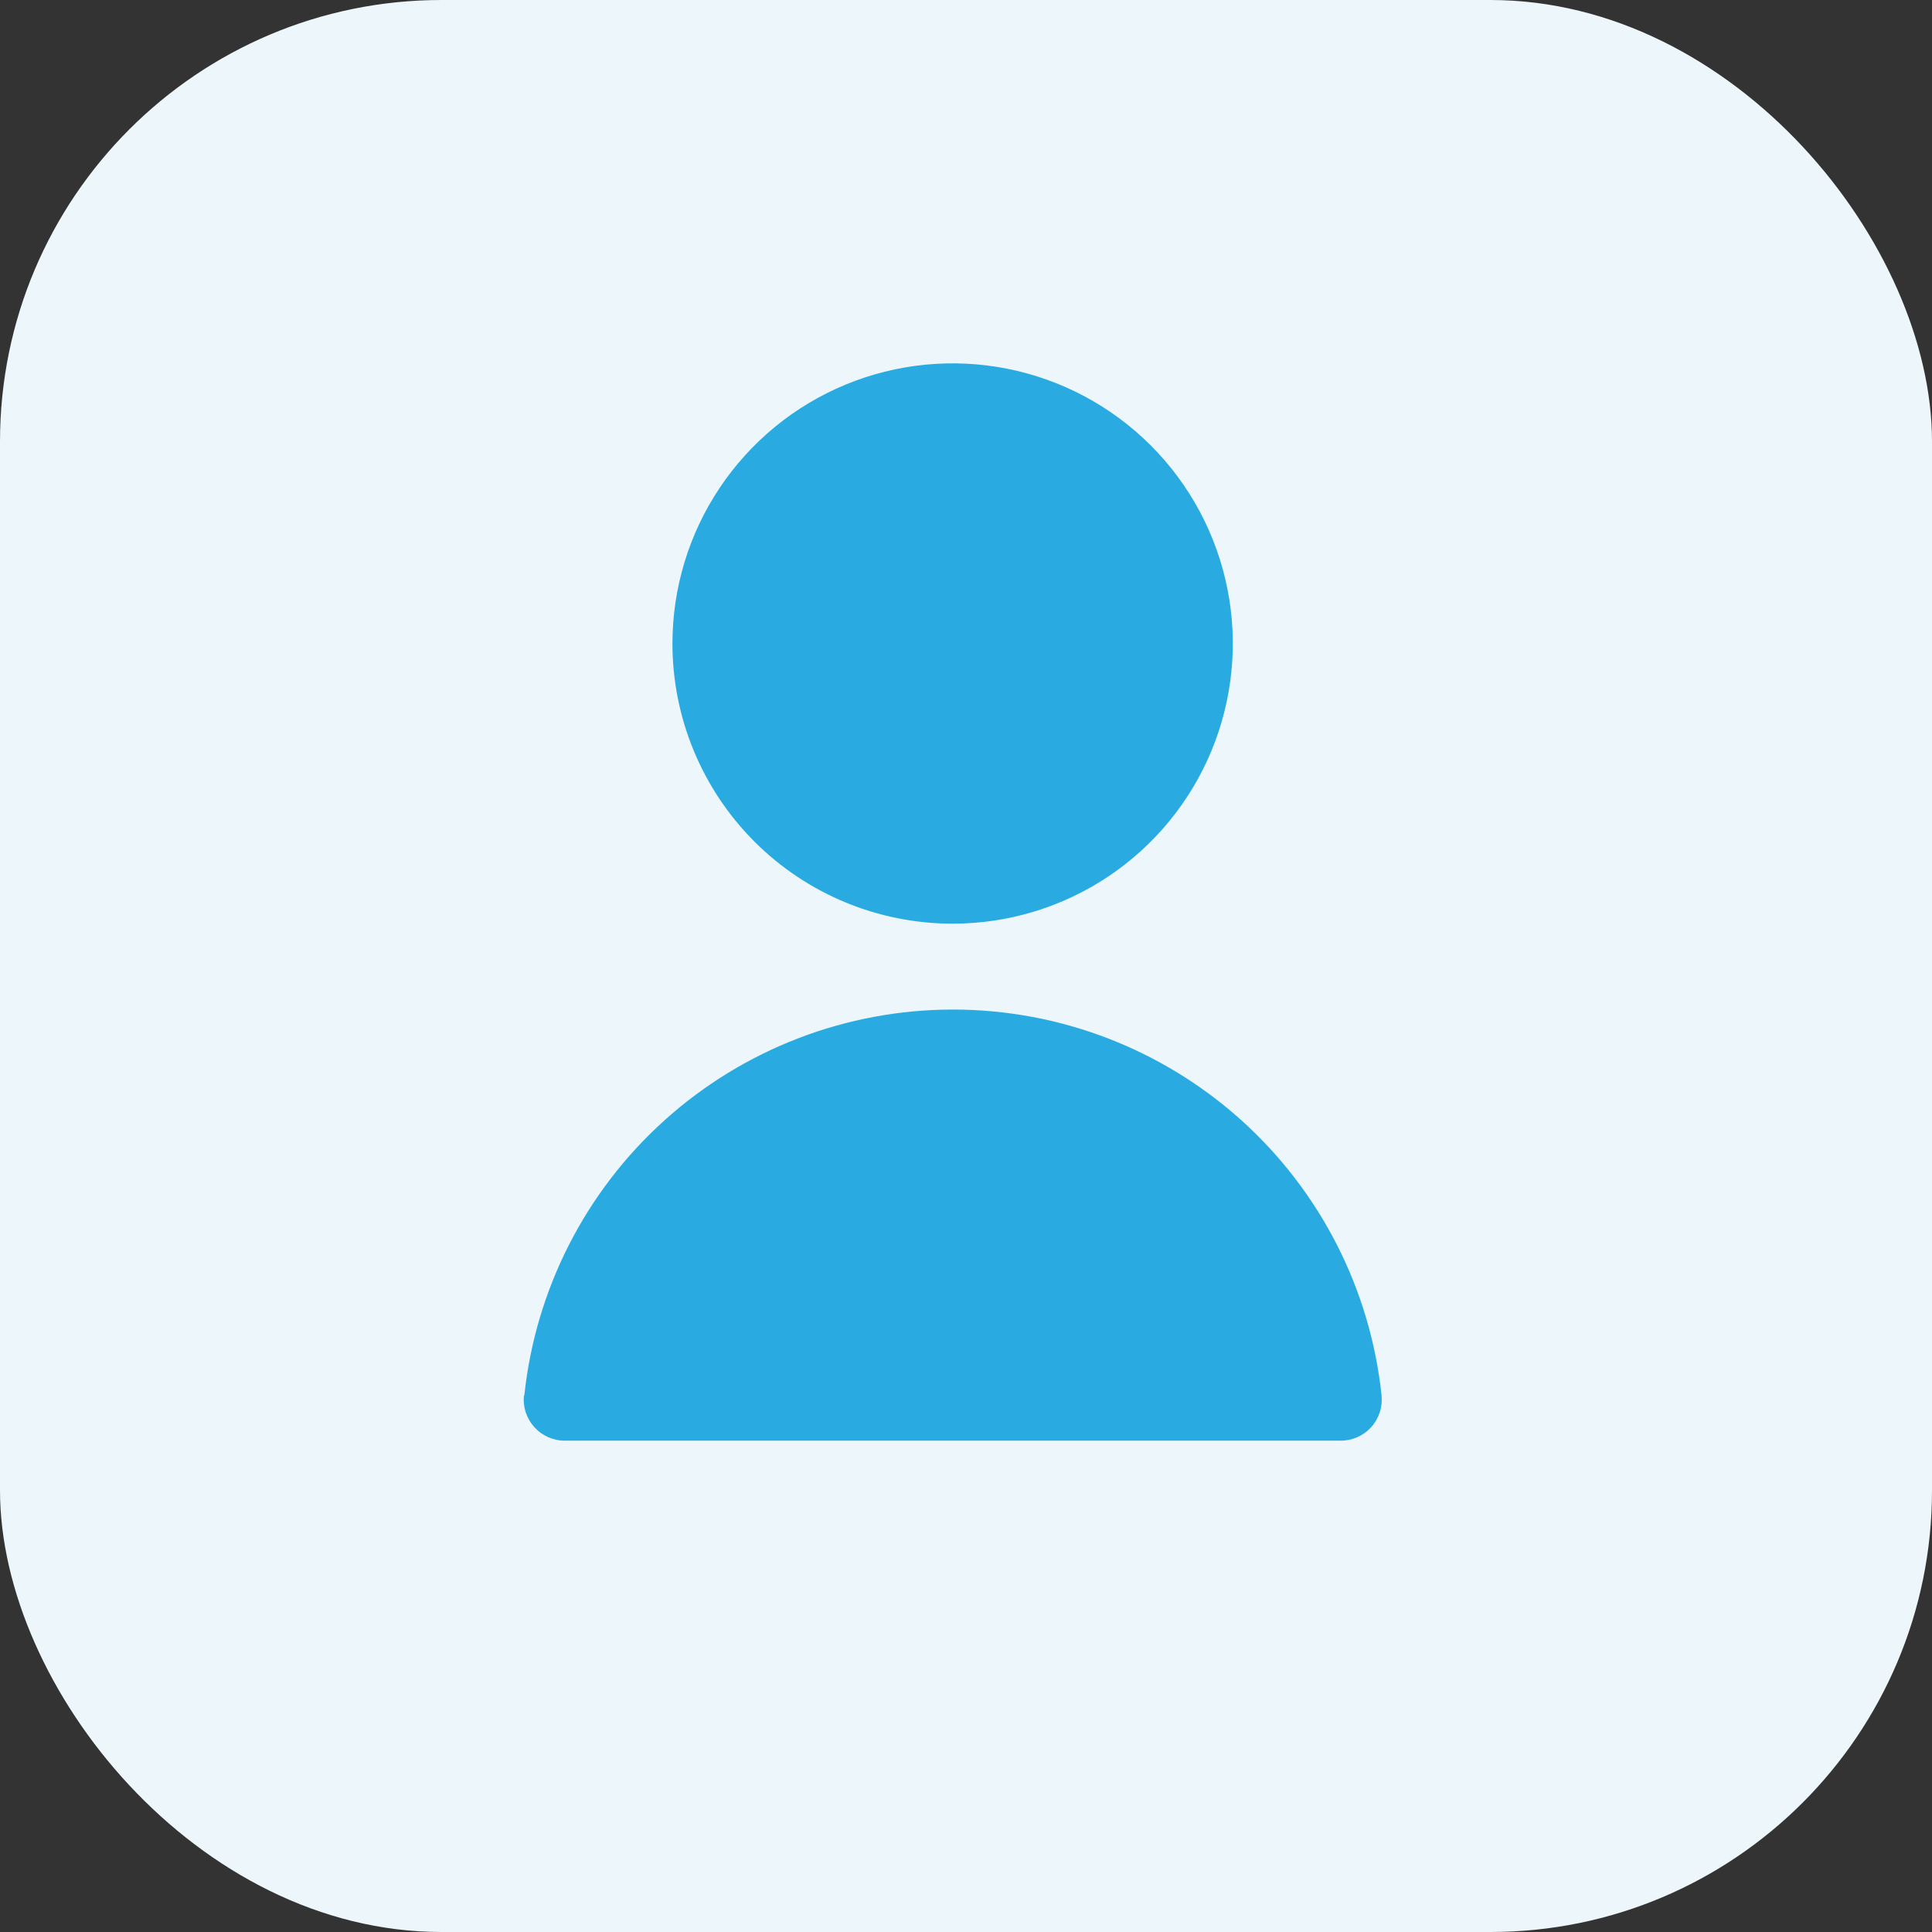 <svg width="35" height="35" viewBox="0 0 35 35" fill="none" xmlns="http://www.w3.org/2000/svg">
<rect x="0" y="0" width="35" height="35" fill="#333333" stroke="none"/>
<rect width="35" height="35" rx="8" fill="#ECF6FB"/>
<path d="M17.256 16.733C18.261 16.734 19.242 16.436 20.077 15.879C20.912 15.321 21.563 14.528 21.947 13.601C22.331 12.673 22.432 11.653 22.236 10.668C22.04 9.683 21.557 8.779 20.847 8.069C20.137 7.359 19.233 6.876 18.248 6.68C17.263 6.484 16.242 6.585 15.315 6.969C14.387 7.353 13.595 8.004 13.037 8.839C12.479 9.674 12.182 10.655 12.182 11.659C12.182 13.005 12.717 14.296 13.668 15.247C14.62 16.199 15.911 16.733 17.256 16.733Z" fill="#29ABE2"/>
<path d="M9.492 25.277C9.481 25.381 9.492 25.486 9.524 25.586C9.557 25.685 9.61 25.777 9.68 25.854C9.75 25.932 9.836 25.994 9.932 26.036C10.027 26.078 10.131 26.1 10.236 26.099H24.285C24.389 26.1 24.493 26.078 24.589 26.036C24.684 25.994 24.77 25.932 24.84 25.854C24.91 25.777 24.963 25.685 24.996 25.586C25.028 25.486 25.039 25.381 25.028 25.277C24.826 23.359 23.92 21.583 22.487 20.293C21.053 19.003 19.193 18.289 17.264 18.289C15.335 18.289 13.475 19.003 12.041 20.293C10.607 21.583 9.702 23.359 9.499 25.277H9.492Z" fill="#29ABE2"/>
</svg>
